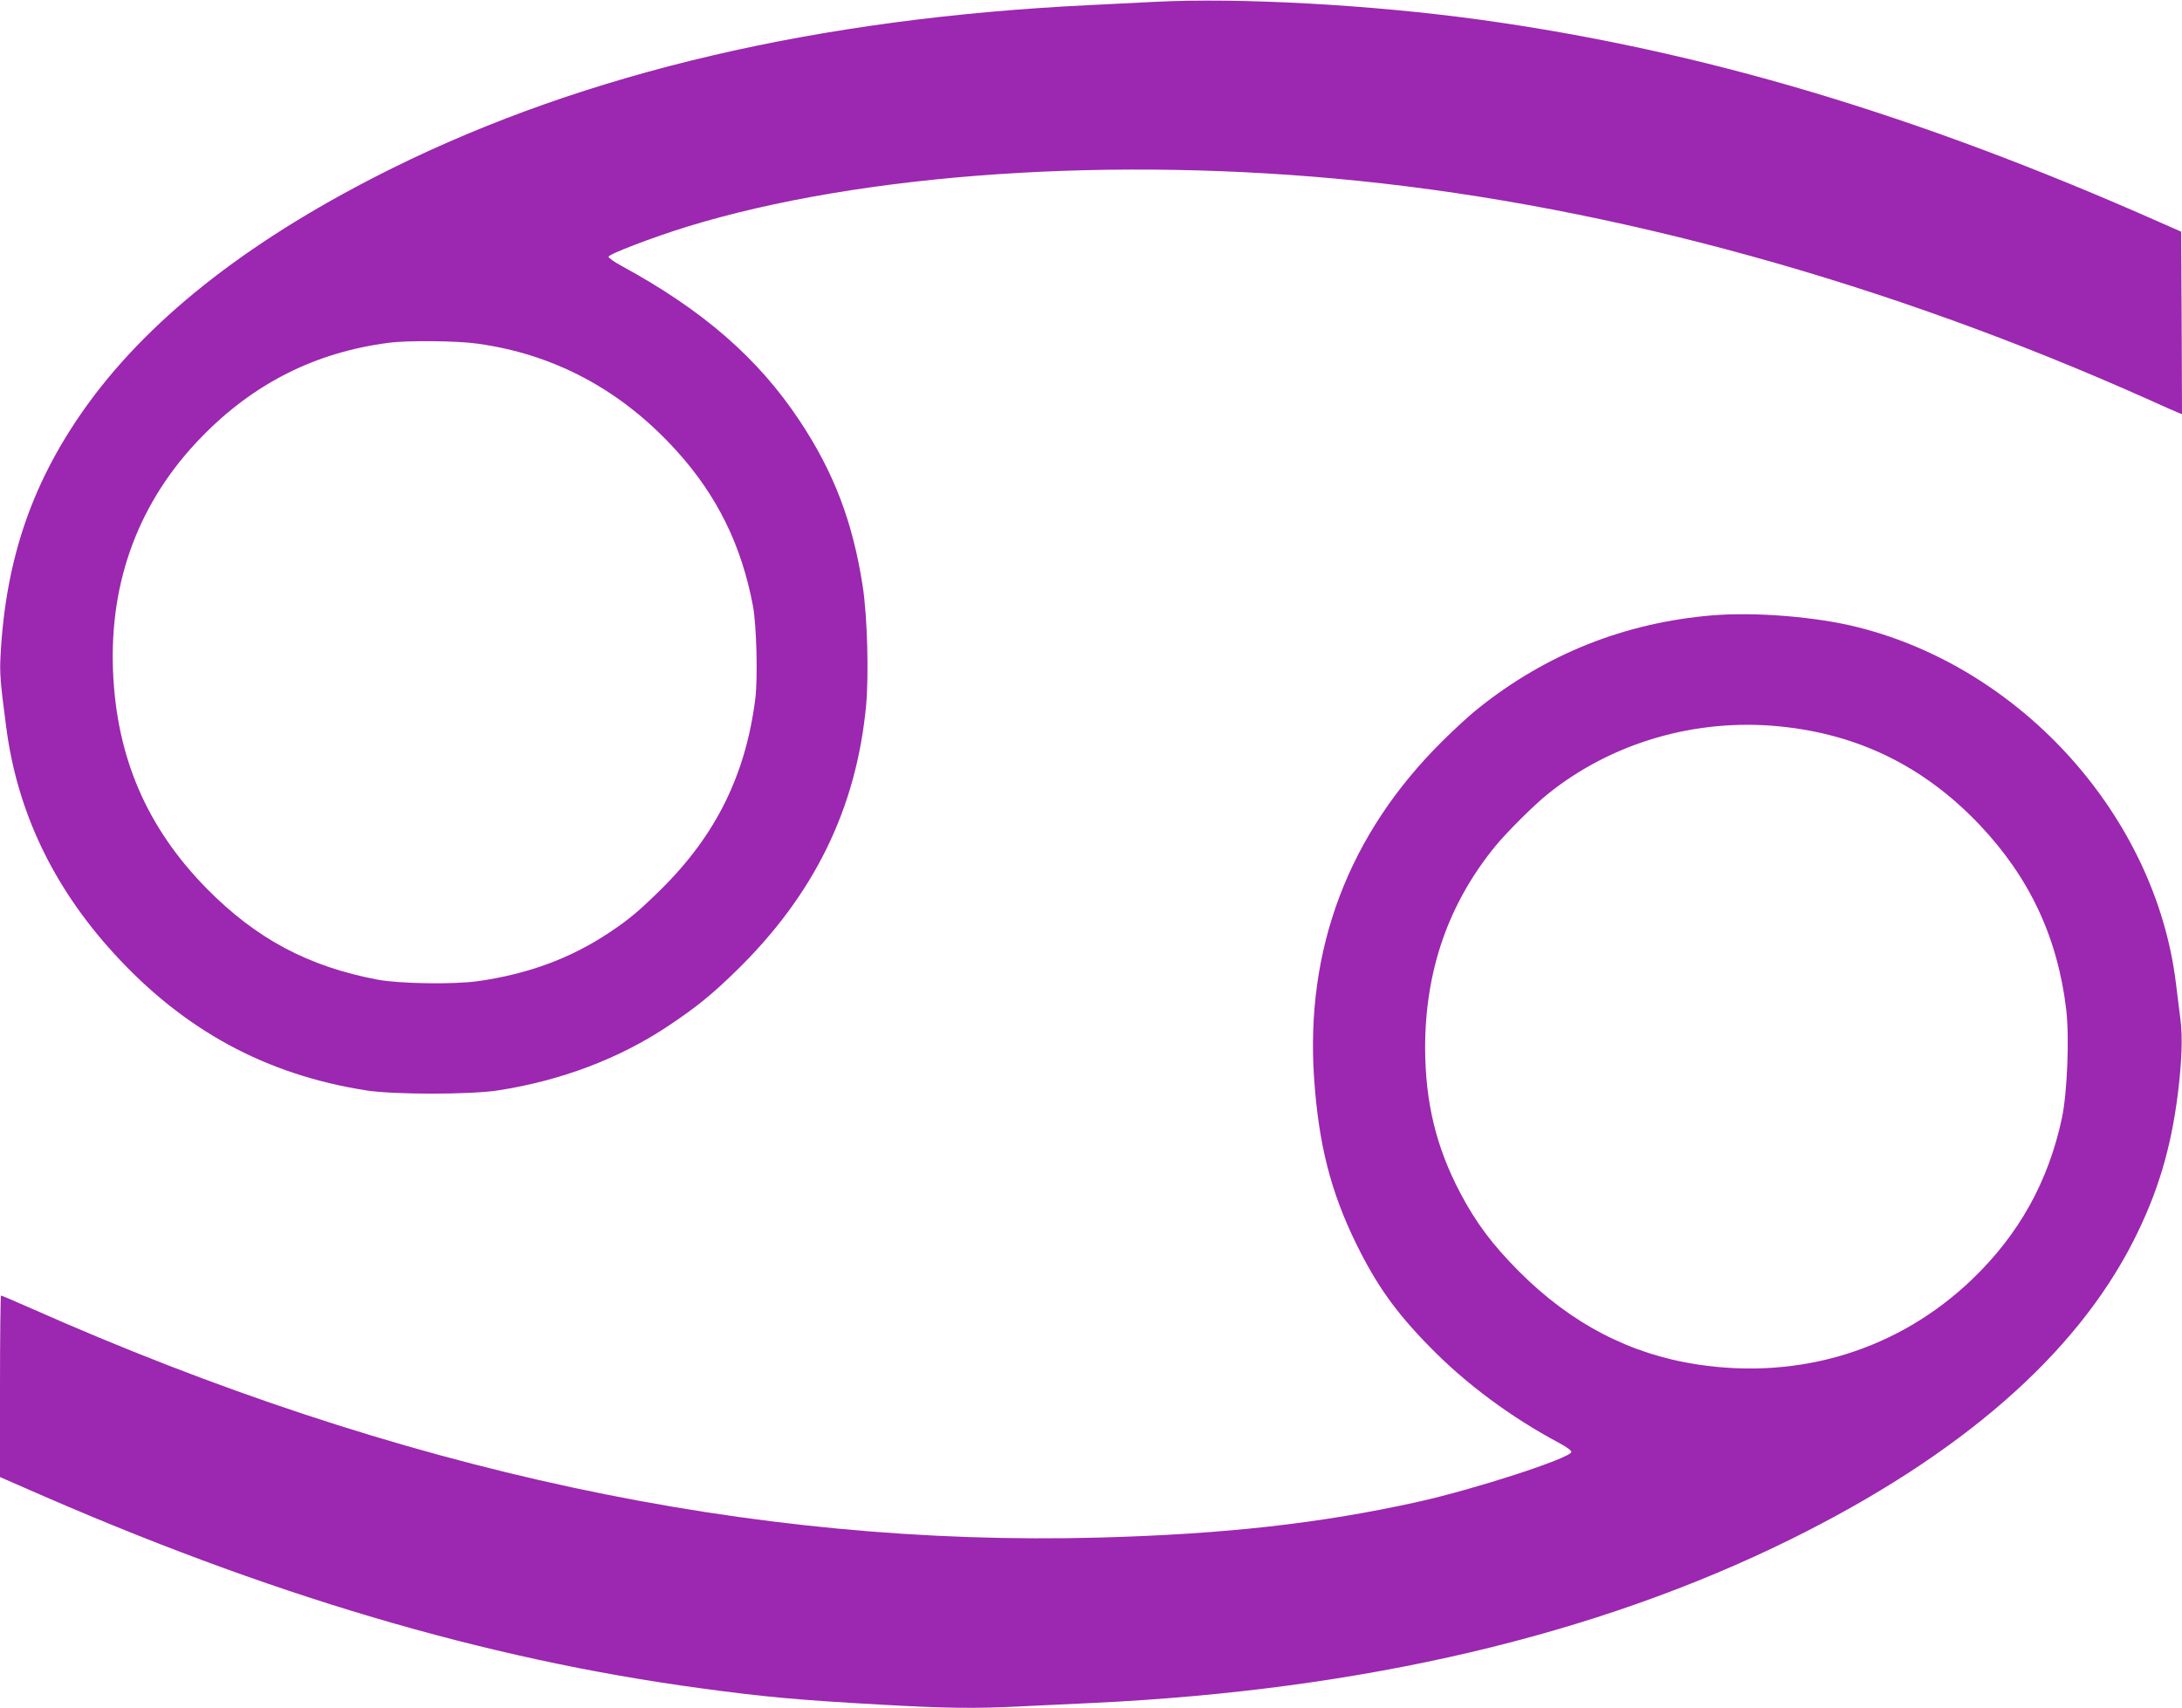 <?xml version="1.0" standalone="no"?>
<!DOCTYPE svg PUBLIC "-//W3C//DTD SVG 20010904//EN"
 "http://www.w3.org/TR/2001/REC-SVG-20010904/DTD/svg10.dtd">
<svg version="1.0" xmlns="http://www.w3.org/2000/svg"
 width="1280pt" height="1002pt" viewBox="0 0 1280 1002"
 preserveAspectRatio="xMidYMid meet">
<g transform="translate(0,1002) scale(0.1,-0.1)"
fill="#9c27b0" stroke="none">
<path d="M6770 10009 c-85 -4 -256 -13 -380 -19 -1593 -77 -2952 -395 -4085
-955 -812 -402 -1404 -859 -1782 -1375 -328 -449 -490 -911 -520 -1489 -5 -99
-2 -149 33 -413 63 -494 274 -939 631 -1330 412 -452 893 -713 1483 -805 163
-25 605 -25 770 0 370 57 714 187 1001 379 166 111 251 180 393 318 461 448
710 956 767 1564 16 178 7 521 -20 696 -58 377 -169 669 -371 973 -243 366
-566 647 -1042 906 -43 23 -78 48 -78 55 0 15 260 114 460 176 1026 315 2508
416 3940 269 1497 -153 3099 -597 4625 -1279 88 -40 170 -76 183 -81 l22 -9
-2 536 -3 535 -125 55 c-1428 633 -2687 1008 -3985 1188 -637 88 -1415 131
-1915 105z m-3969 -2005 c455 -63 847 -274 1169 -630 237 -262 380 -553 447
-909 21 -112 29 -420 14 -542 -56 -447 -231 -802 -553 -1120 -126 -124 -187
-176 -298 -250 -229 -154 -481 -247 -777 -289 -142 -20 -461 -15 -588 9 -407
77 -712 240 -1002 534 -352 358 -530 771 -550 1278 -21 531 155 996 516 1368
307 317 670 500 1101 556 113 15 401 12 521 -5z"/>
<path d="M10044 6410 c-513 -43 -975 -227 -1374 -547 -47 -37 -142 -124 -211
-193 -549 -545 -803 -1217 -750 -1980 27 -385 97 -660 246 -965 119 -243 233
-404 434 -608 211 -216 474 -411 759 -563 43 -23 71 -44 70 -52 -8 -37 -565
-218 -898 -292 -571 -127 -1135 -190 -1870 -210 -2040 -55 -4116 390 -6266
1344 -95 42 -175 76 -178 76 -3 0 -6 -240 -6 -532 l0 -533 158 -69 c1407 -620
2685 -999 3952 -1170 375 -51 572 -69 1055 -96 393 -22 552 -24 829 -10 105 5
295 14 421 20 1585 76 2947 396 4090 960 993 491 1669 1079 2010 1750 142 280
220 539 261 866 23 186 28 333 15 432 -6 48 -18 146 -27 217 -120 972 -898
1842 -1864 2085 -244 62 -605 91 -856 70z m392 -651 c464 -45 851 -235 1176
-577 294 -310 459 -662 509 -1086 19 -162 6 -484 -25 -633 -79 -373 -252 -684
-527 -948 -430 -412 -1005 -591 -1609 -500 -398 60 -744 240 -1050 547 -156
157 -252 285 -344 460 -141 267 -205 531 -206 850 0 453 136 846 411 1183 66
81 229 244 310 308 373 300 865 444 1355 396z"/>
</g>
</svg>
